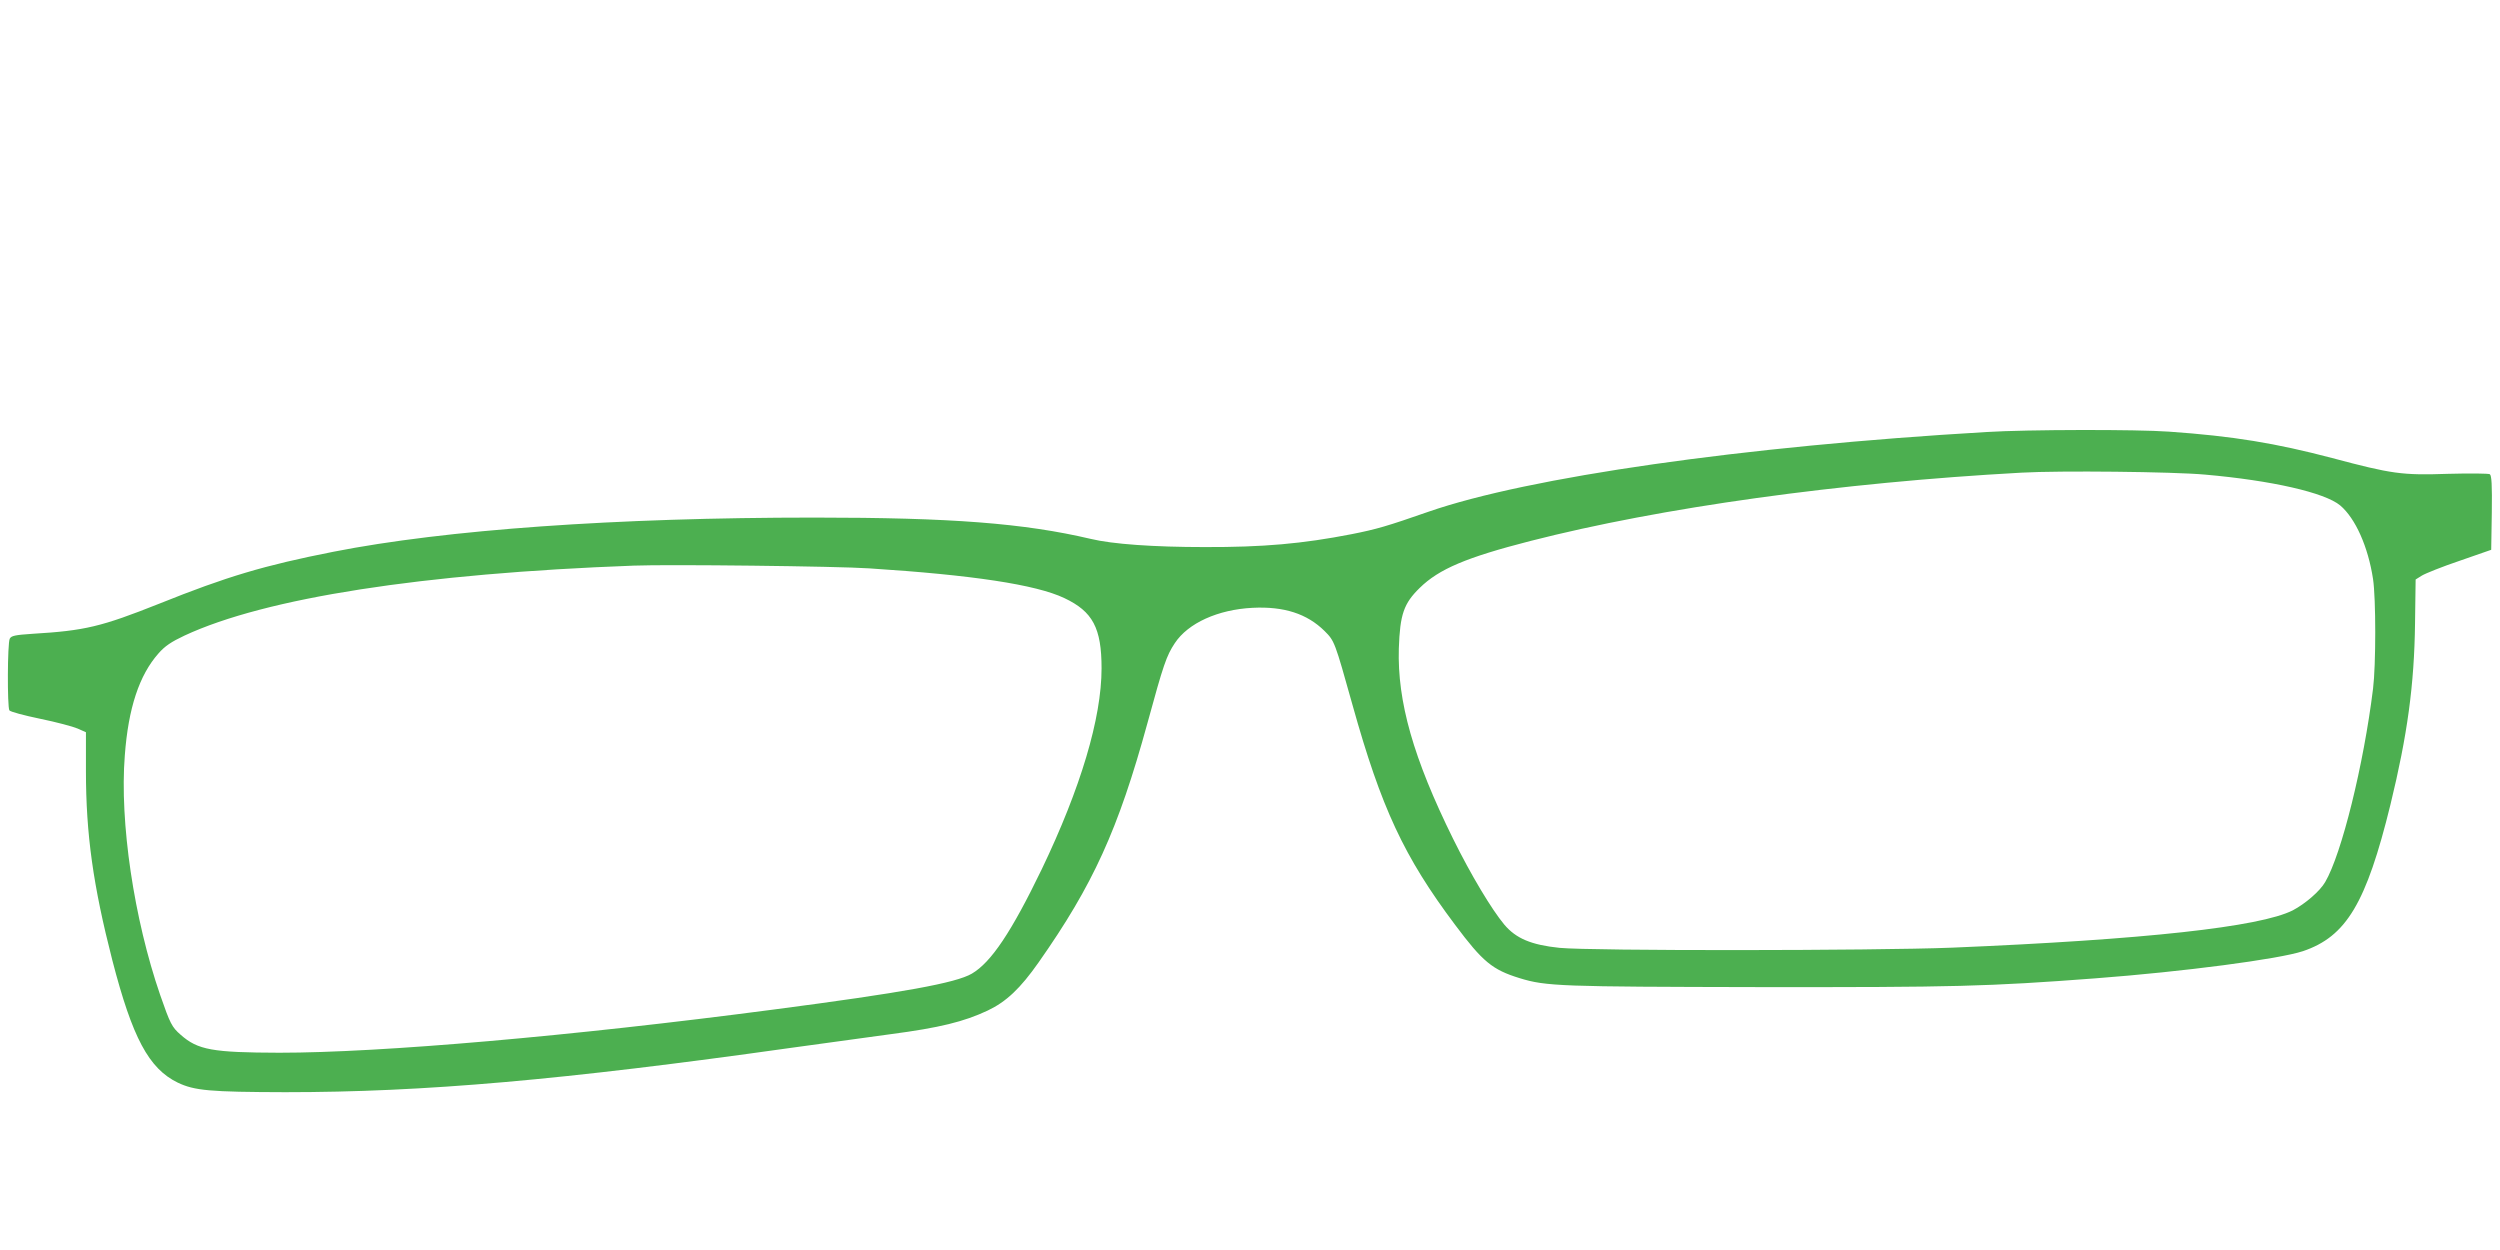 <?xml version="1.0" standalone="no"?>
<!DOCTYPE svg PUBLIC "-//W3C//DTD SVG 20010904//EN"
 "http://www.w3.org/TR/2001/REC-SVG-20010904/DTD/svg10.dtd">
<svg version="1.0" xmlns="http://www.w3.org/2000/svg"
 width="1280pt" height="640pt" viewBox="0 0 1280 640"
 preserveAspectRatio="xMidYMid meet">
<g transform="translate(0,640) scale(0.1,-0.1)"
fill="#4caf50" stroke="none">
<path d="M10170 4188 c-1247 -73 -2346 -231 -2856 -408 -212 -74 -267 -90
-394 -115 -251 -49 -453 -67 -753 -66 -259 0 -472 15 -583 42 -341 80 -712
109 -1414 109 -1018 0 -1889 -62 -2463 -175 -355 -70 -546 -127 -892 -266
-297 -118 -380 -138 -648 -154 -90 -6 -109 -10 -117 -25 -12 -22 -13 -349 -2
-367 4 -7 75 -26 157 -43 83 -17 169 -40 192 -50 l43 -19 0 -198 c0 -325 37
-587 135 -969 103 -398 187 -555 335 -627 86 -41 164 -48 550 -49 713 0 1418
62 2590 227 212 29 441 61 510 70 251 33 376 64 497 121 95 45 167 113 261
247 278 396 407 678 557 1225 82 300 97 344 140 409 68 103 221 172 398 181
161 8 279 -30 369 -119 51 -51 52 -54 143 -379 147 -526 263 -776 525 -1125
142 -190 191 -230 330 -273 136 -42 209 -44 1225 -46 1005 -1 1170 3 1725 45
449 34 937 98 1061 139 222 75 324 245 448 750 87 357 122 613 126 929 l3 224
32 20 c18 11 105 46 194 76 l161 56 3 189 c2 145 -1 191 -10 198 -7 4 -103 5
-213 2 -237 -8 -287 -1 -595 81 -289 76 -506 112 -835 135 -165 12 -727 11
-935 -2z m1120 -218 c341 -30 613 -92 692 -158 78 -66 143 -212 168 -377 15
-99 15 -441 0 -561 -48 -390 -161 -847 -245 -990 -27 -47 -103 -112 -166 -145
-168 -85 -760 -150 -1744 -191 -405 -16 -1848 -17 -2010 -1 -145 15 -223 48
-283 119 -65 78 -170 253 -262 439 -204 413 -286 703 -278 975 6 174 25 230
107 310 99 97 239 156 566 240 671 172 1586 299 2515 350 195 11 775 5 940
-10z m-6840 -480 c528 -34 853 -83 999 -152 146 -69 191 -153 191 -360 0 -255
-107 -613 -306 -1028 -155 -321 -259 -477 -358 -535 -82 -48 -351 -97 -1016
-184 -1034 -136 -2008 -221 -2530 -221 -342 1 -417 14 -505 92 -45 39 -54 57
-105 204 -134 389 -208 884 -181 1226 18 243 74 411 172 522 33 38 66 60 134
92 415 193 1219 318 2300 358 177 7 1043 -3 1205 -14z"/>
</g>
</svg>

